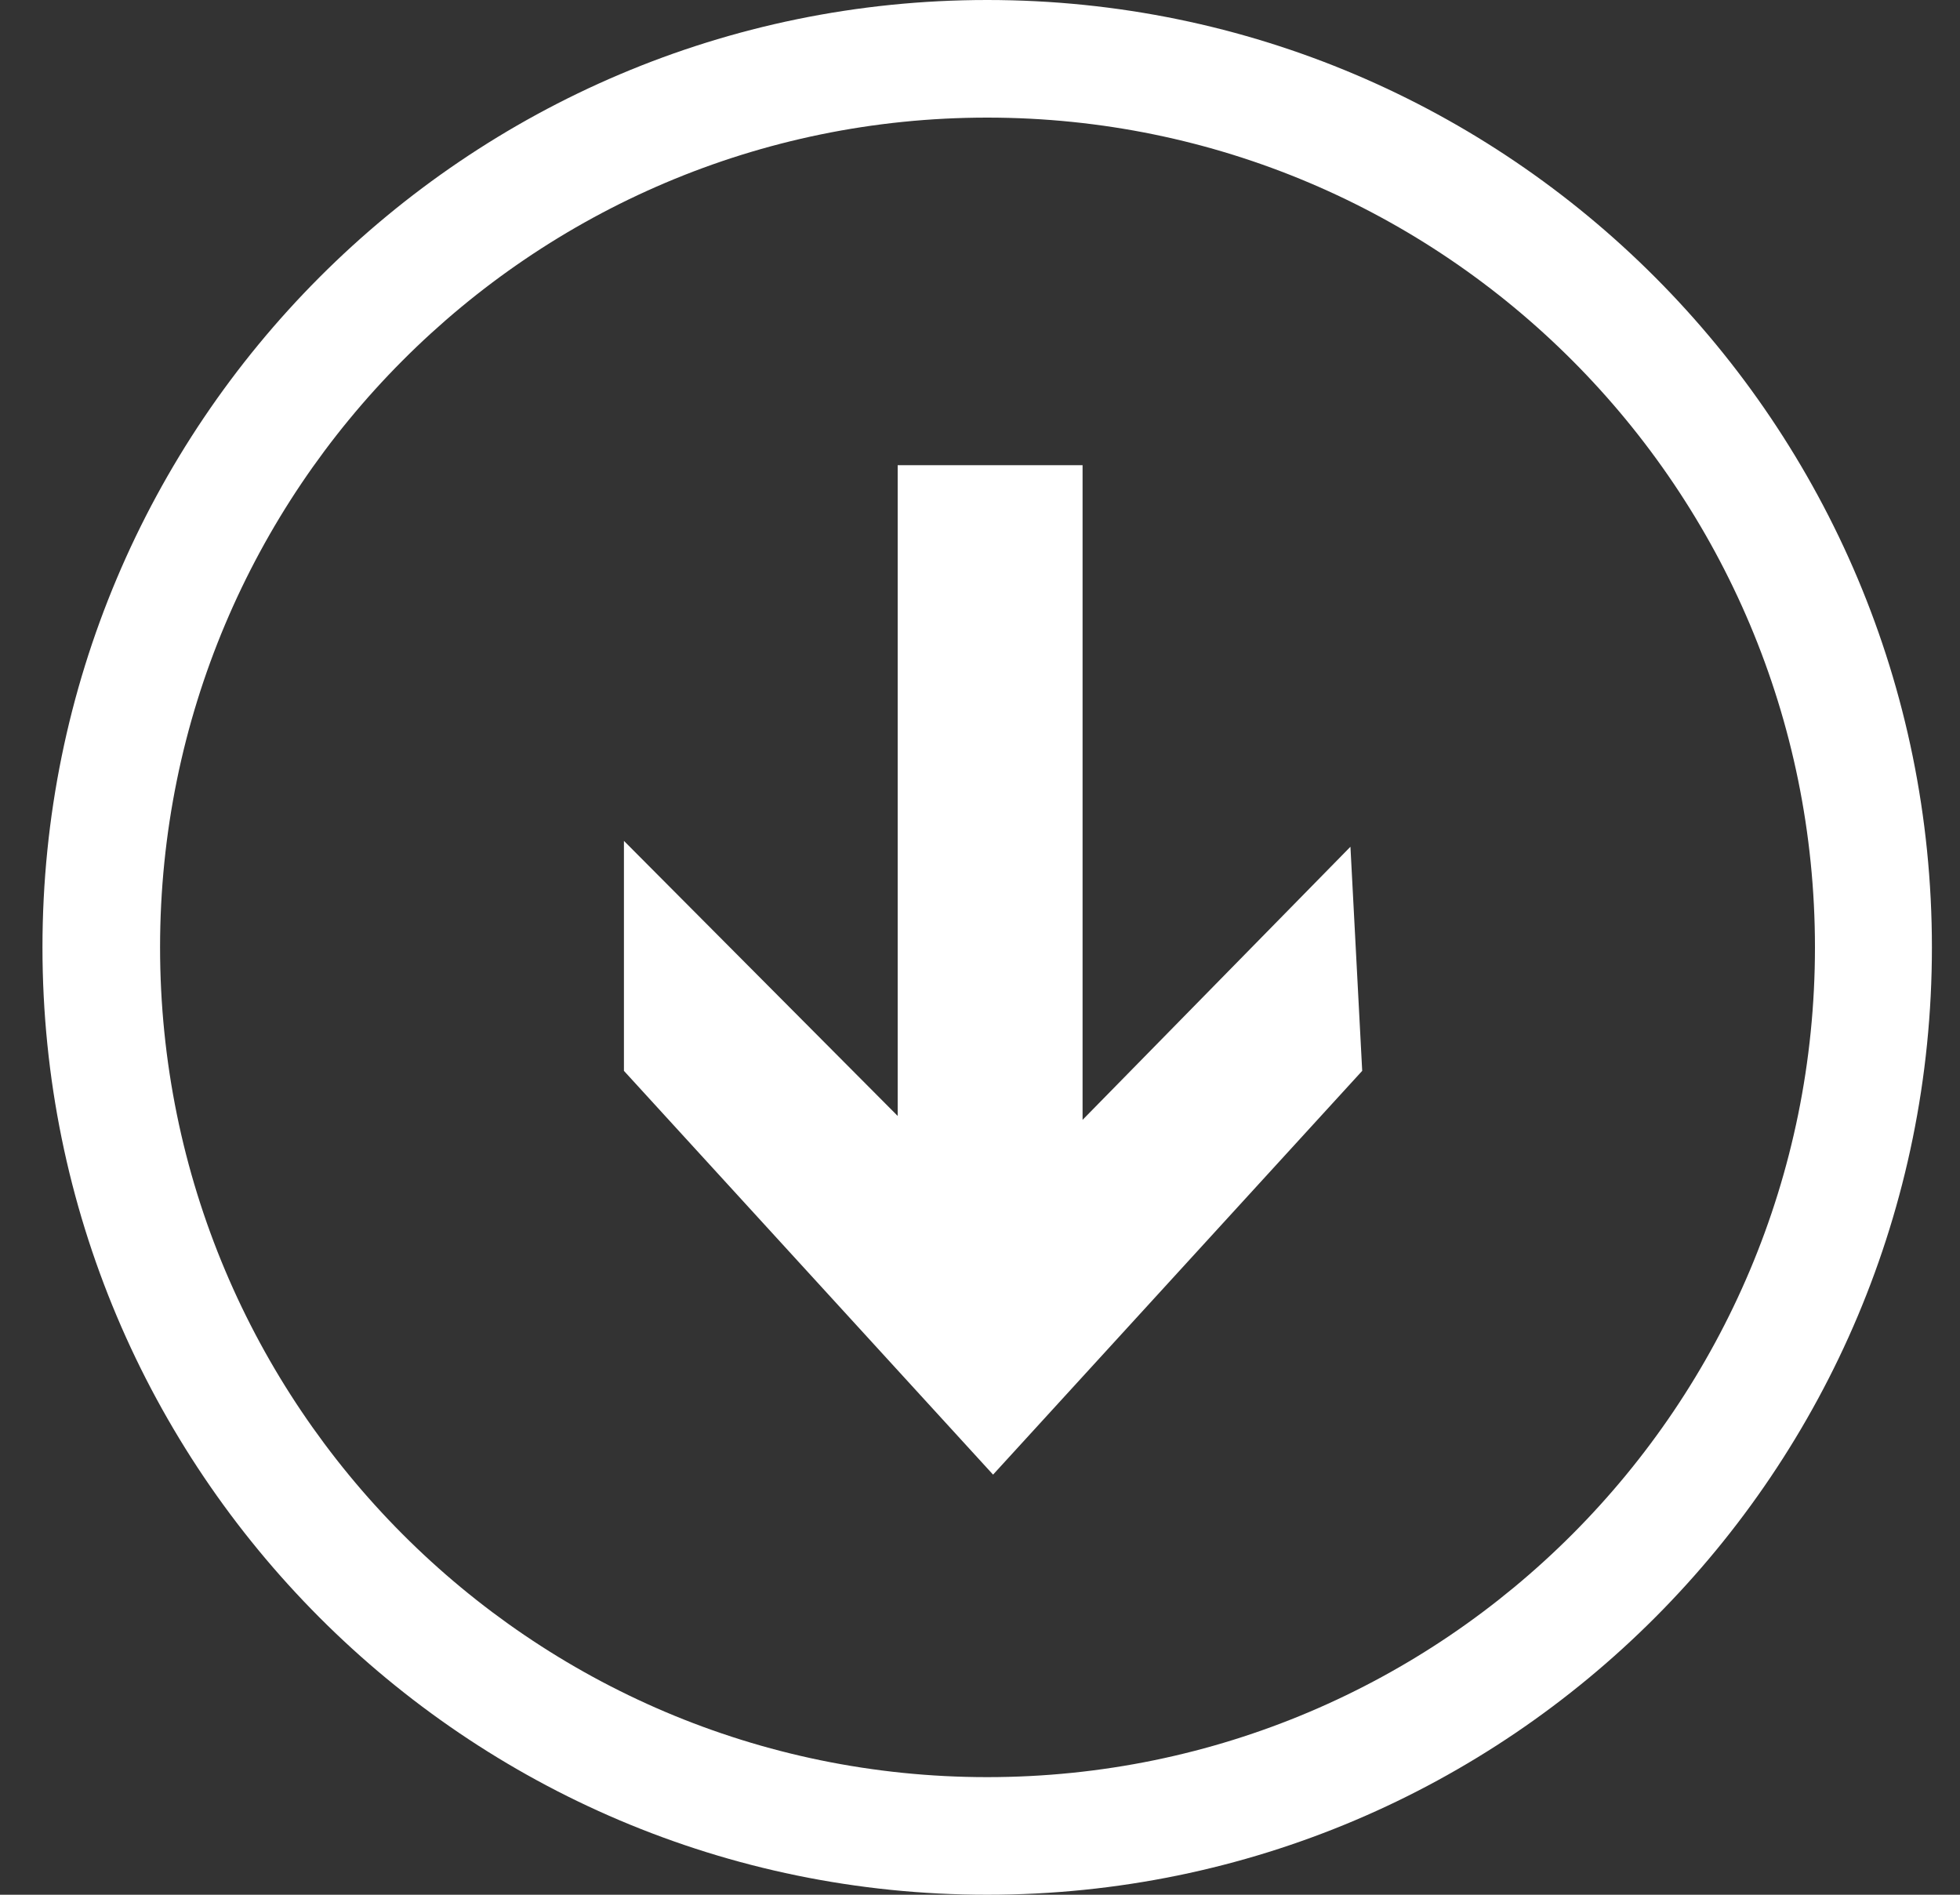 <svg xmlns="http://www.w3.org/2000/svg" viewBox="0 0 30 29" width="30" height="29">
	<rect x="0" y="0" width="30" height="29" fill="#333333" stroke="none"/>
	<style>
		tspan { white-space:pre }
		.shp0 { fill: #ffffff } 
	</style>
	<g id="nabidka vozidel">
		<g id="auto">
			<g id="tlacitko">
				<path id="ikona" class="shp0" d="M0.65 14.5C0.65 6.49 7.13 0 15.11 0C23.1 0 29.57 6.49 29.57 14.5C29.57 22.51 23.1 29 15.11 29C7.13 29 0.65 22.51 0.65 14.5ZM27.78 14.5C27.78 7.49 22.11 1.8 15.11 1.8C8.12 1.8 2.45 7.49 2.45 14.5C2.45 21.51 8.12 27.2 15.11 27.2C22.11 27.2 27.78 21.51 27.78 14.5ZM9.55 12.87L13.74 17.08L13.74 7.12L16.57 7.12L16.57 17.14L20.67 12.96L20.85 16.39L15.2 22.57L9.55 16.39L9.55 12.87Z" />
			</g>
		</g>
	</g>
</svg>